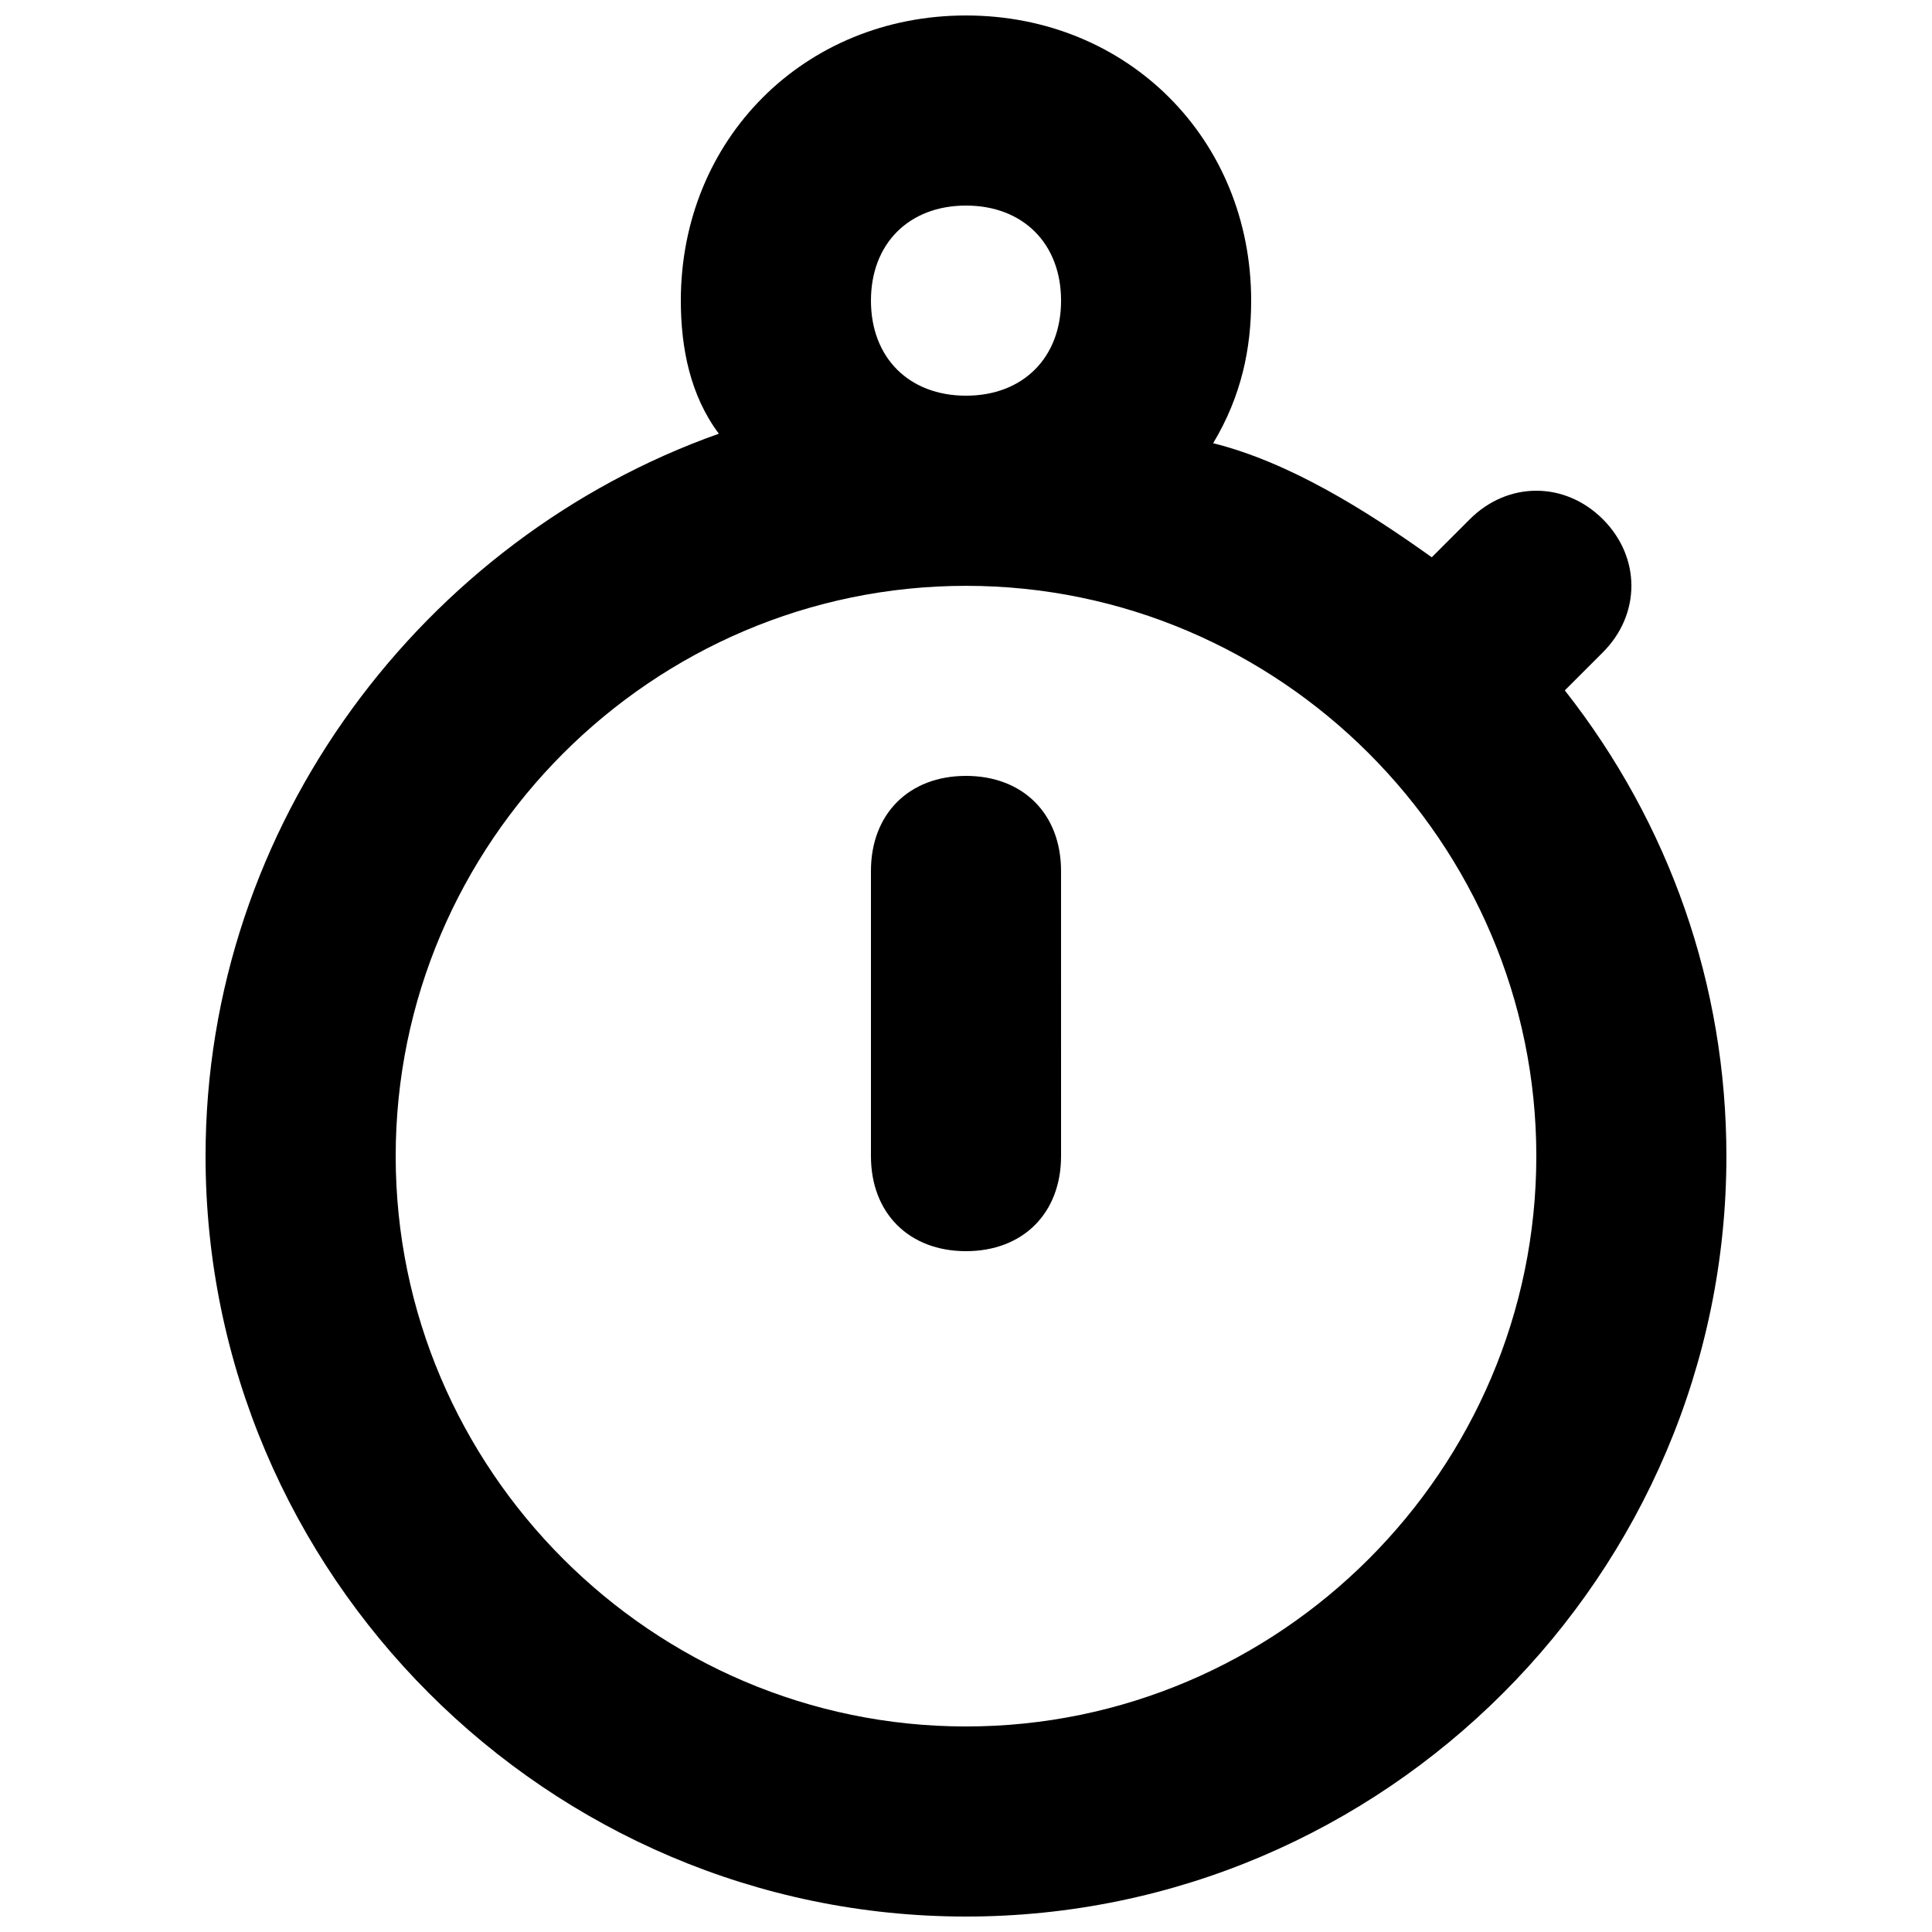 <?xml version="1.0" encoding="UTF-8"?>
<!-- Uploaded to: ICON Repo, www.iconrepo.com, Generator: ICON Repo Mixer Tools -->
<svg width="800px" height="800px" version="1.1" viewBox="144 144 512 512" xmlns="http://www.w3.org/2000/svg">
 <defs>
  <clipPath id="a">
   <path d="m198 148.09h404v503.81h-404z"/>
  </clipPath>
 </defs>
 <g clip-path="url(#a)">
  <path d="m558.7 326.95 10.078-10.078c10.078-10.078 10.078-25.191 0-35.266-10.078-10.078-25.191-10.078-35.266 0l-10.078 10.078c-17.633-12.594-37.785-25.191-57.938-30.23 7.555-12.594 10.074-25.188 10.074-37.785 0-42.824-32.746-75.57-75.57-75.57s-75.574 32.746-75.574 75.57c0 12.594 2.519 25.191 10.078 35.266-78.09 27.711-136.03 103.28-136.03 191.45 0 110.84 90.688 201.52 201.52 201.52 110.84 0 201.52-90.688 201.52-201.52 0-45.344-15.117-88.168-42.824-123.43zm-183.89-103.28c0-15.113 10.078-25.191 25.191-25.191s25.191 10.078 25.191 25.191c0 15.113-10.078 25.191-25.191 25.191-15.117 0-25.191-10.074-25.191-25.191zm25.191 377.86c-83.129 0-151.14-68.016-151.14-151.14s68.016-151.14 151.14-151.14 151.14 68.016 151.14 151.14c-0.004 83.129-68.016 151.14-151.14 151.14z"/>
 </g>
 <path d="m400 349.62c-15.117 0-25.191 10.078-25.191 25.191v75.57c0 15.113 10.078 25.191 25.191 25.191s25.191-10.078 25.191-25.191l-0.004-75.57c0-15.113-10.074-25.191-25.188-25.191z"/>
</svg>